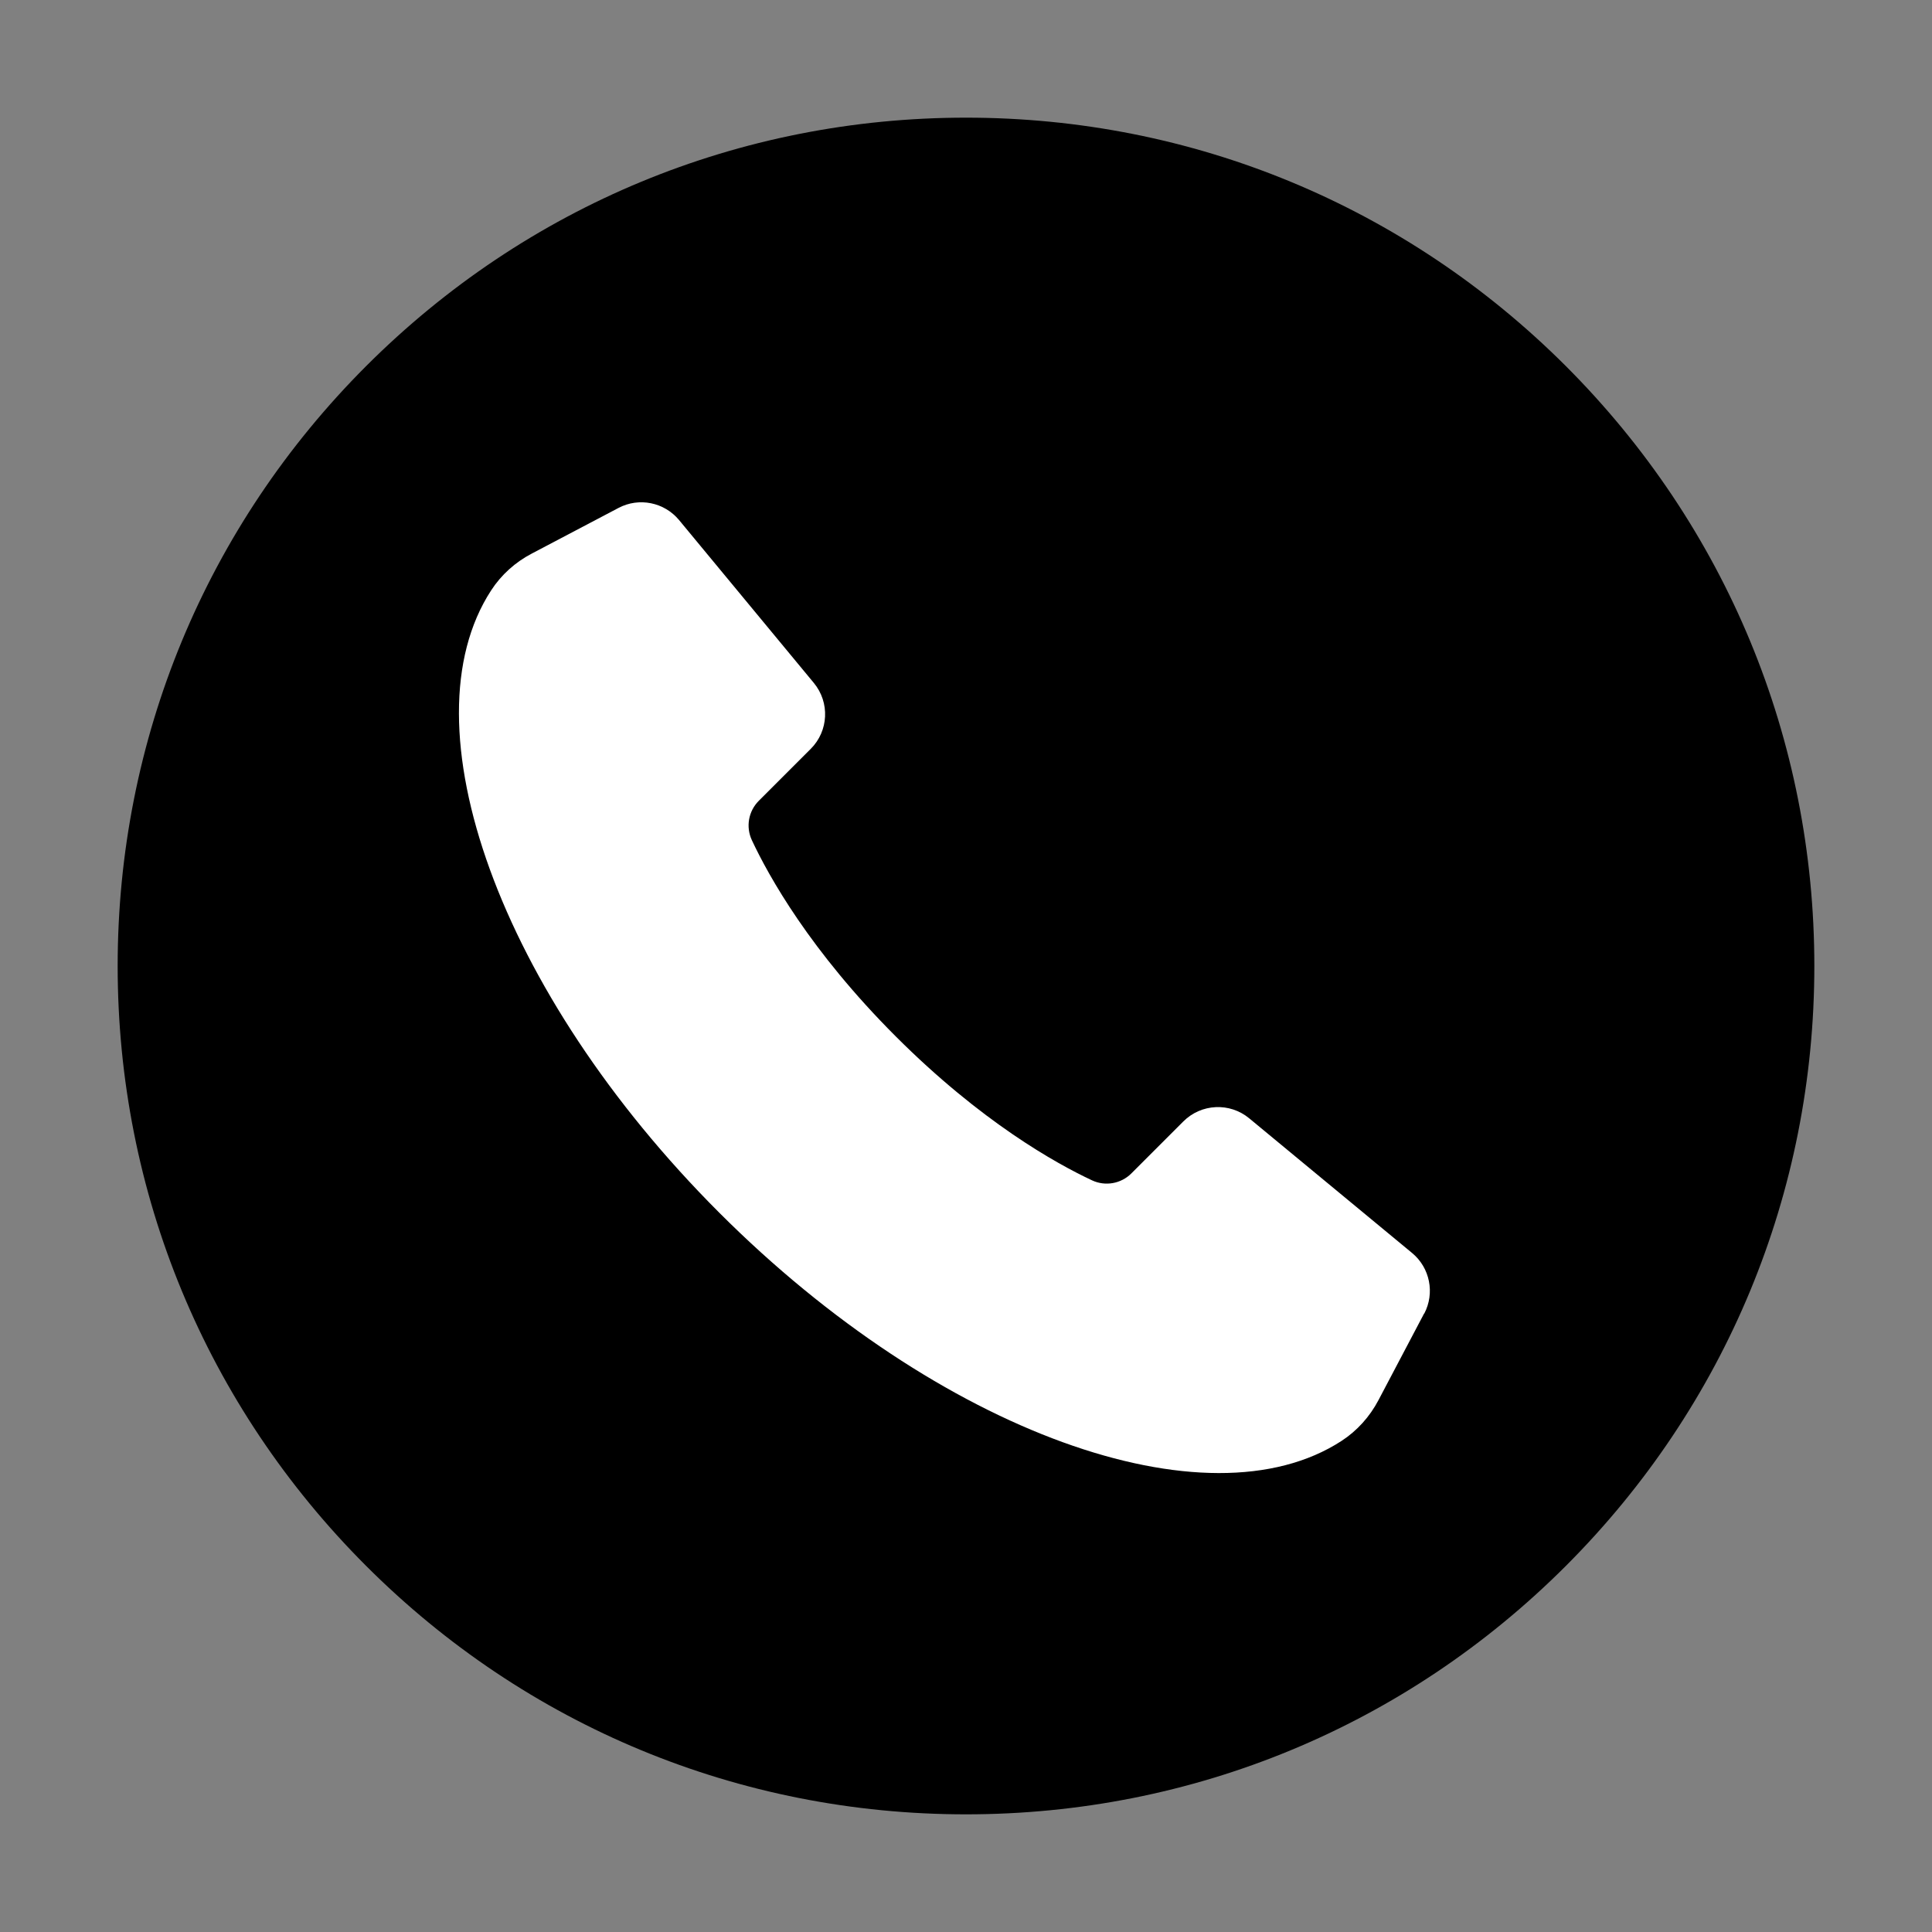 <?xml version="1.0" encoding="UTF-8"?>
<svg xmlns="http://www.w3.org/2000/svg" version="1.1" viewBox="0 0 200 200">
  <rect x="0" y="0" width="200" height="200" fill="#808080" stroke="none"/>
  <defs>
    <style>
      .cls-1 {
        fill: #fff;
      }
    </style>
  </defs>
  <!-- Generator: Adobe Illustrator 28.6.0, SVG Export Plug-In . SVG Version: 1.2.0 Build 709)  -->
  <g>
    <g id="Livello_1">
      <g>
        <path d="M187.82,100c0,23.46-9.14,45.51-25.72,62.1-16.59,16.59-38.64,25.72-62.1,25.72s-45.51-9.13-62.1-25.72c-16.59-16.59-25.72-38.64-25.72-62.1s9.14-45.51,25.72-62.1c16.59-16.59,38.64-25.72,62.1-25.72s45.51,9.14,62.1,25.72c16.58,16.59,25.72,38.64,25.72,62.1Z"/>
        <path class="cls-1" d="M147.42,135.98l-4.72,8.96c-.9,1.71-2.21,3.17-3.82,4.22-13.9,9.04-41.61-.81-64.42-23.62-22.81-22.81-32.66-50.52-23.62-64.42,1.05-1.62,2.51-2.93,4.22-3.82l8.97-4.72c2.12-1.12,4.74-.59,6.27,1.26l13.95,16.86c1.67,2.02,1.53,4.97-.32,6.82l-5.38,5.38c-1.07,1.07-1.36,2.69-.72,4.07,1.74,3.72,6.04,11.46,14.9,20.32,8.86,8.86,16.6,13.16,20.32,14.9,1.37.64,3,.35,4.07-.72l5.38-5.38c1.85-1.85,4.81-1.99,6.82-.32l16.86,13.94c1.85,1.53,2.37,4.15,1.26,6.27Z"/>
      </g>
    </g>
  </g>
</svg>